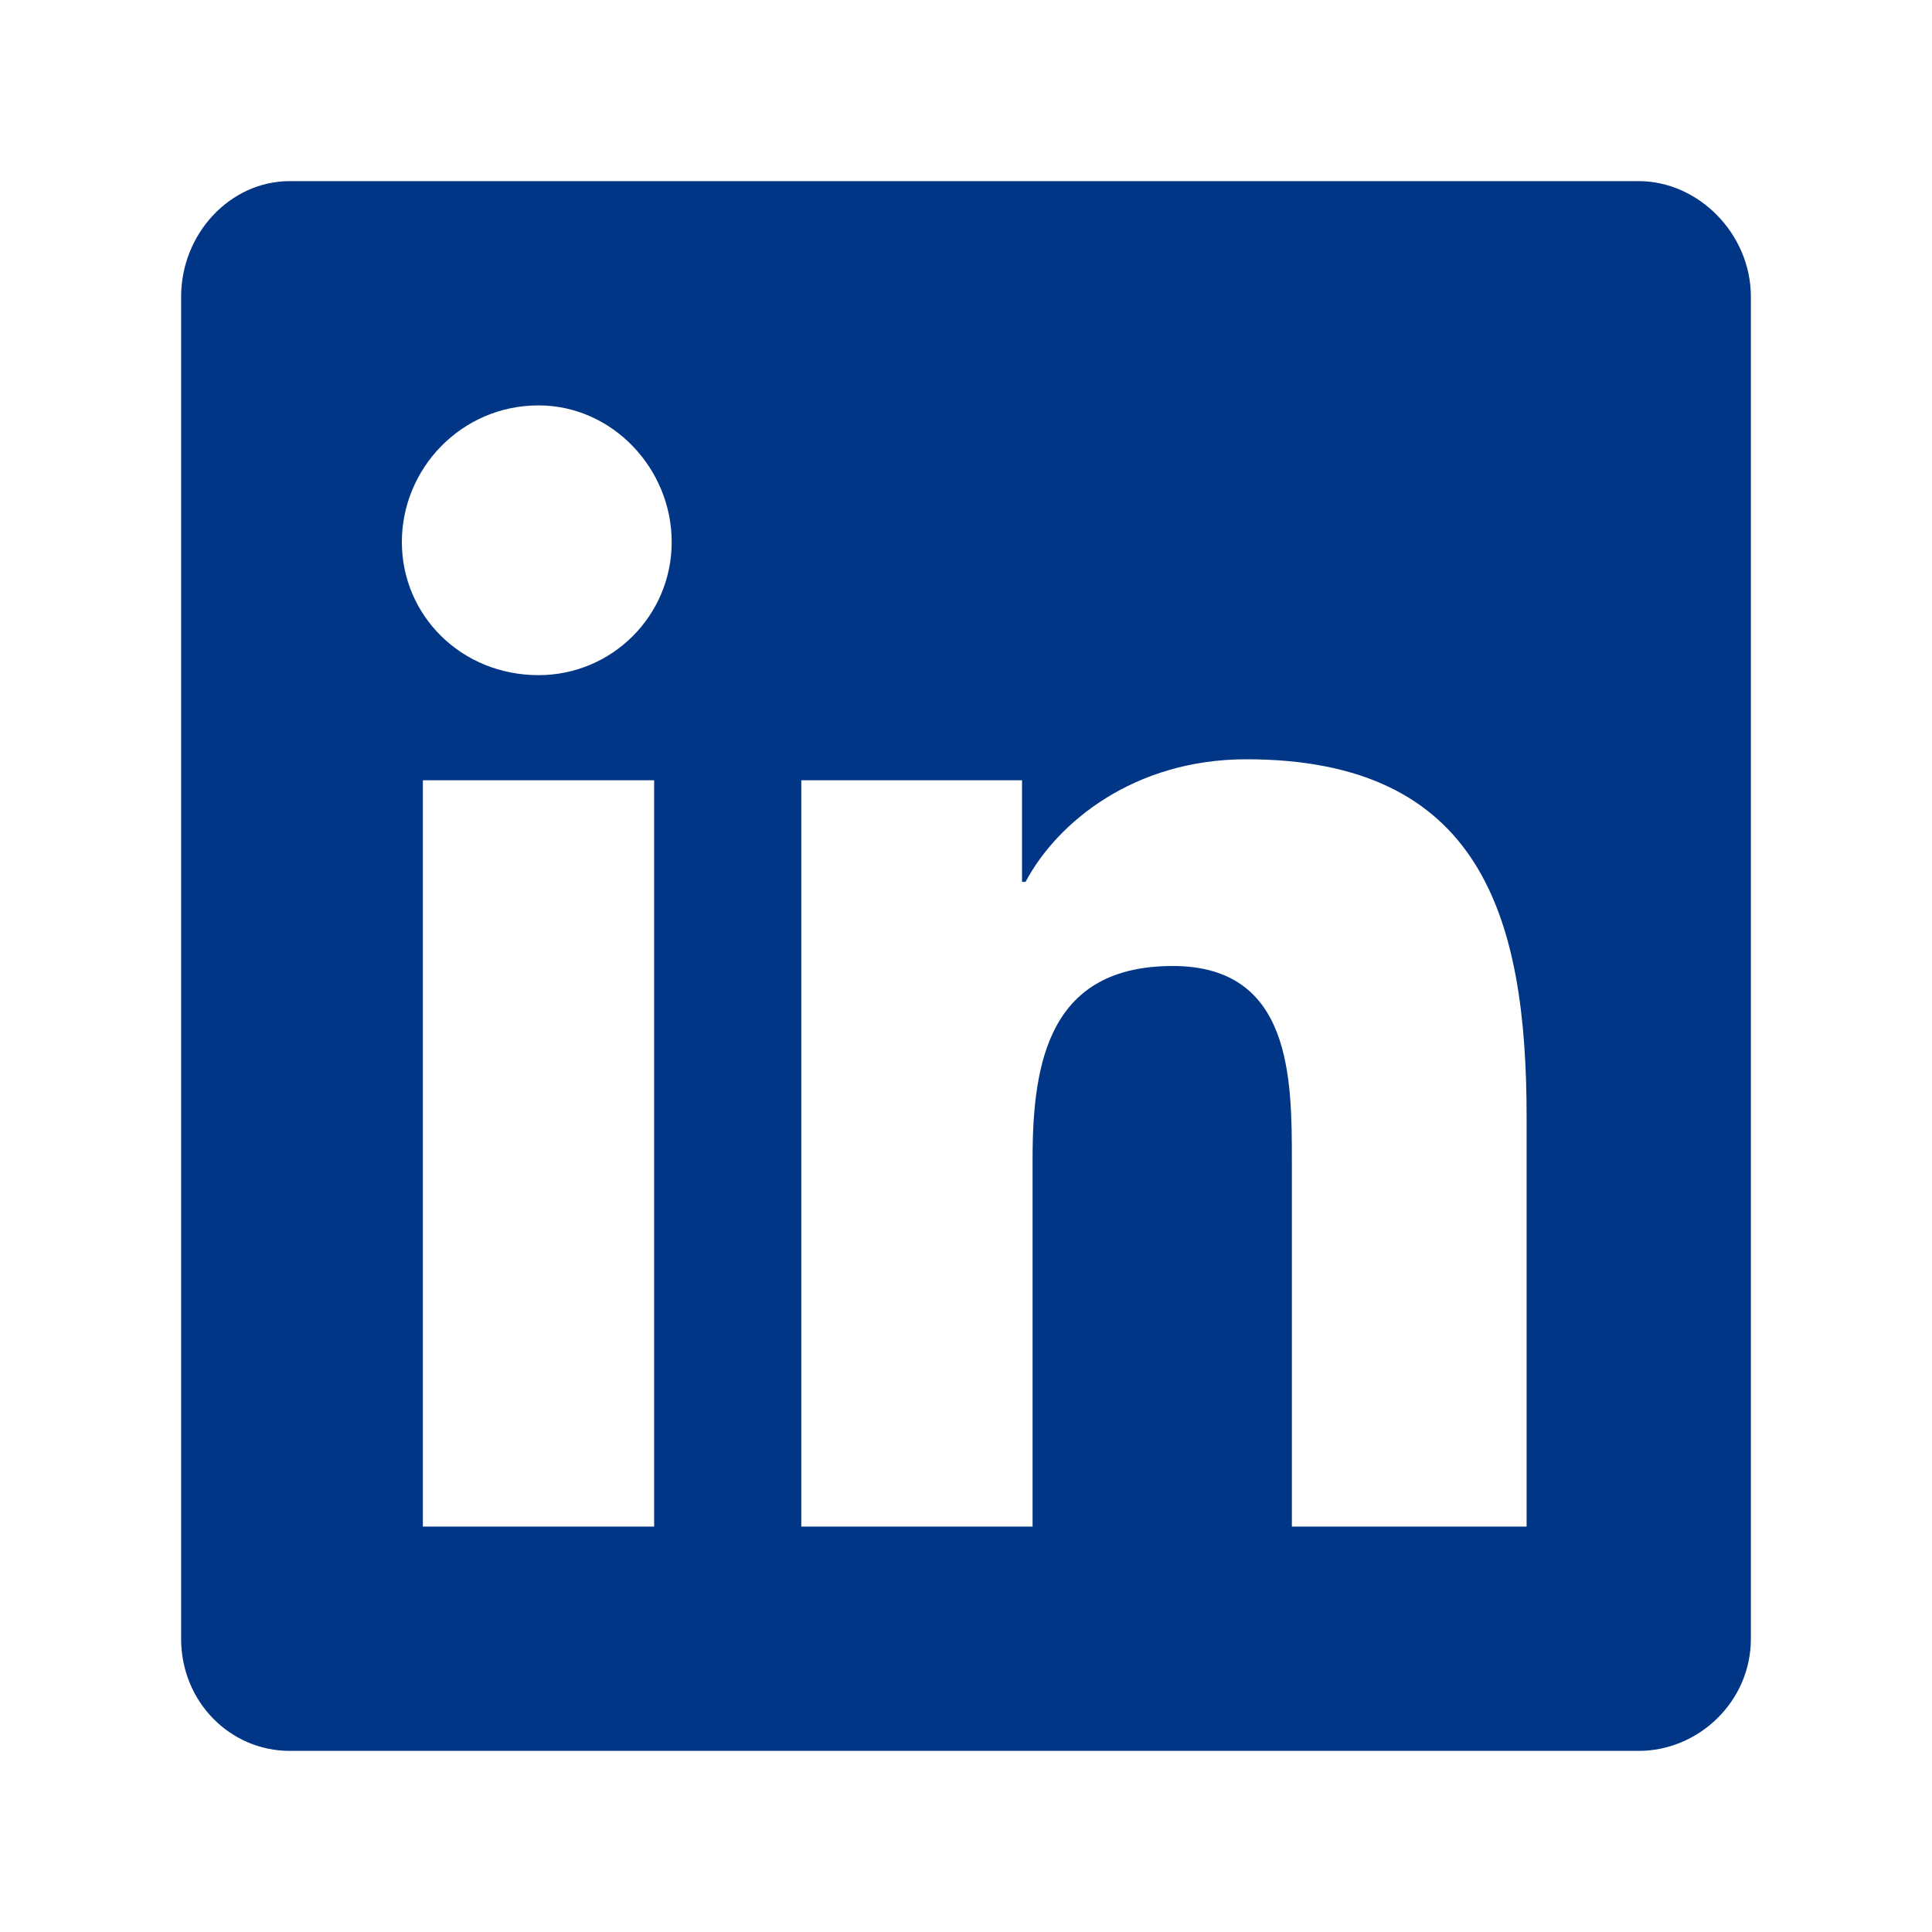 <svg width="24" height="24" viewBox="0 0 24 24" fill="none" xmlns="http://www.w3.org/2000/svg">
<path d="M20.357 2.25C21.097 2.25 21.75 2.903 21.75 3.686V20.357C21.75 21.141 21.097 21.75 20.357 21.75H3.599C2.859 21.75 2.25 21.141 2.25 20.357V3.686C2.25 2.903 2.859 2.25 3.599 2.25H20.357ZM8.126 18.964V9.693H5.253V18.964H8.126ZM6.69 8.387C7.604 8.387 8.344 7.647 8.344 6.733C8.344 5.819 7.604 5.036 6.69 5.036C5.732 5.036 4.992 5.819 4.992 6.733C4.992 7.647 5.732 8.387 6.69 8.387ZM18.964 18.964V13.872C18.964 11.391 18.398 9.432 15.482 9.432C14.089 9.432 13.132 10.215 12.74 10.955H12.696V9.693H9.954V18.964H12.827V14.394C12.827 13.175 13.045 12 14.568 12C16.048 12 16.048 13.393 16.048 14.438V18.964H18.964Z" fill="#013687"/>
</svg>
